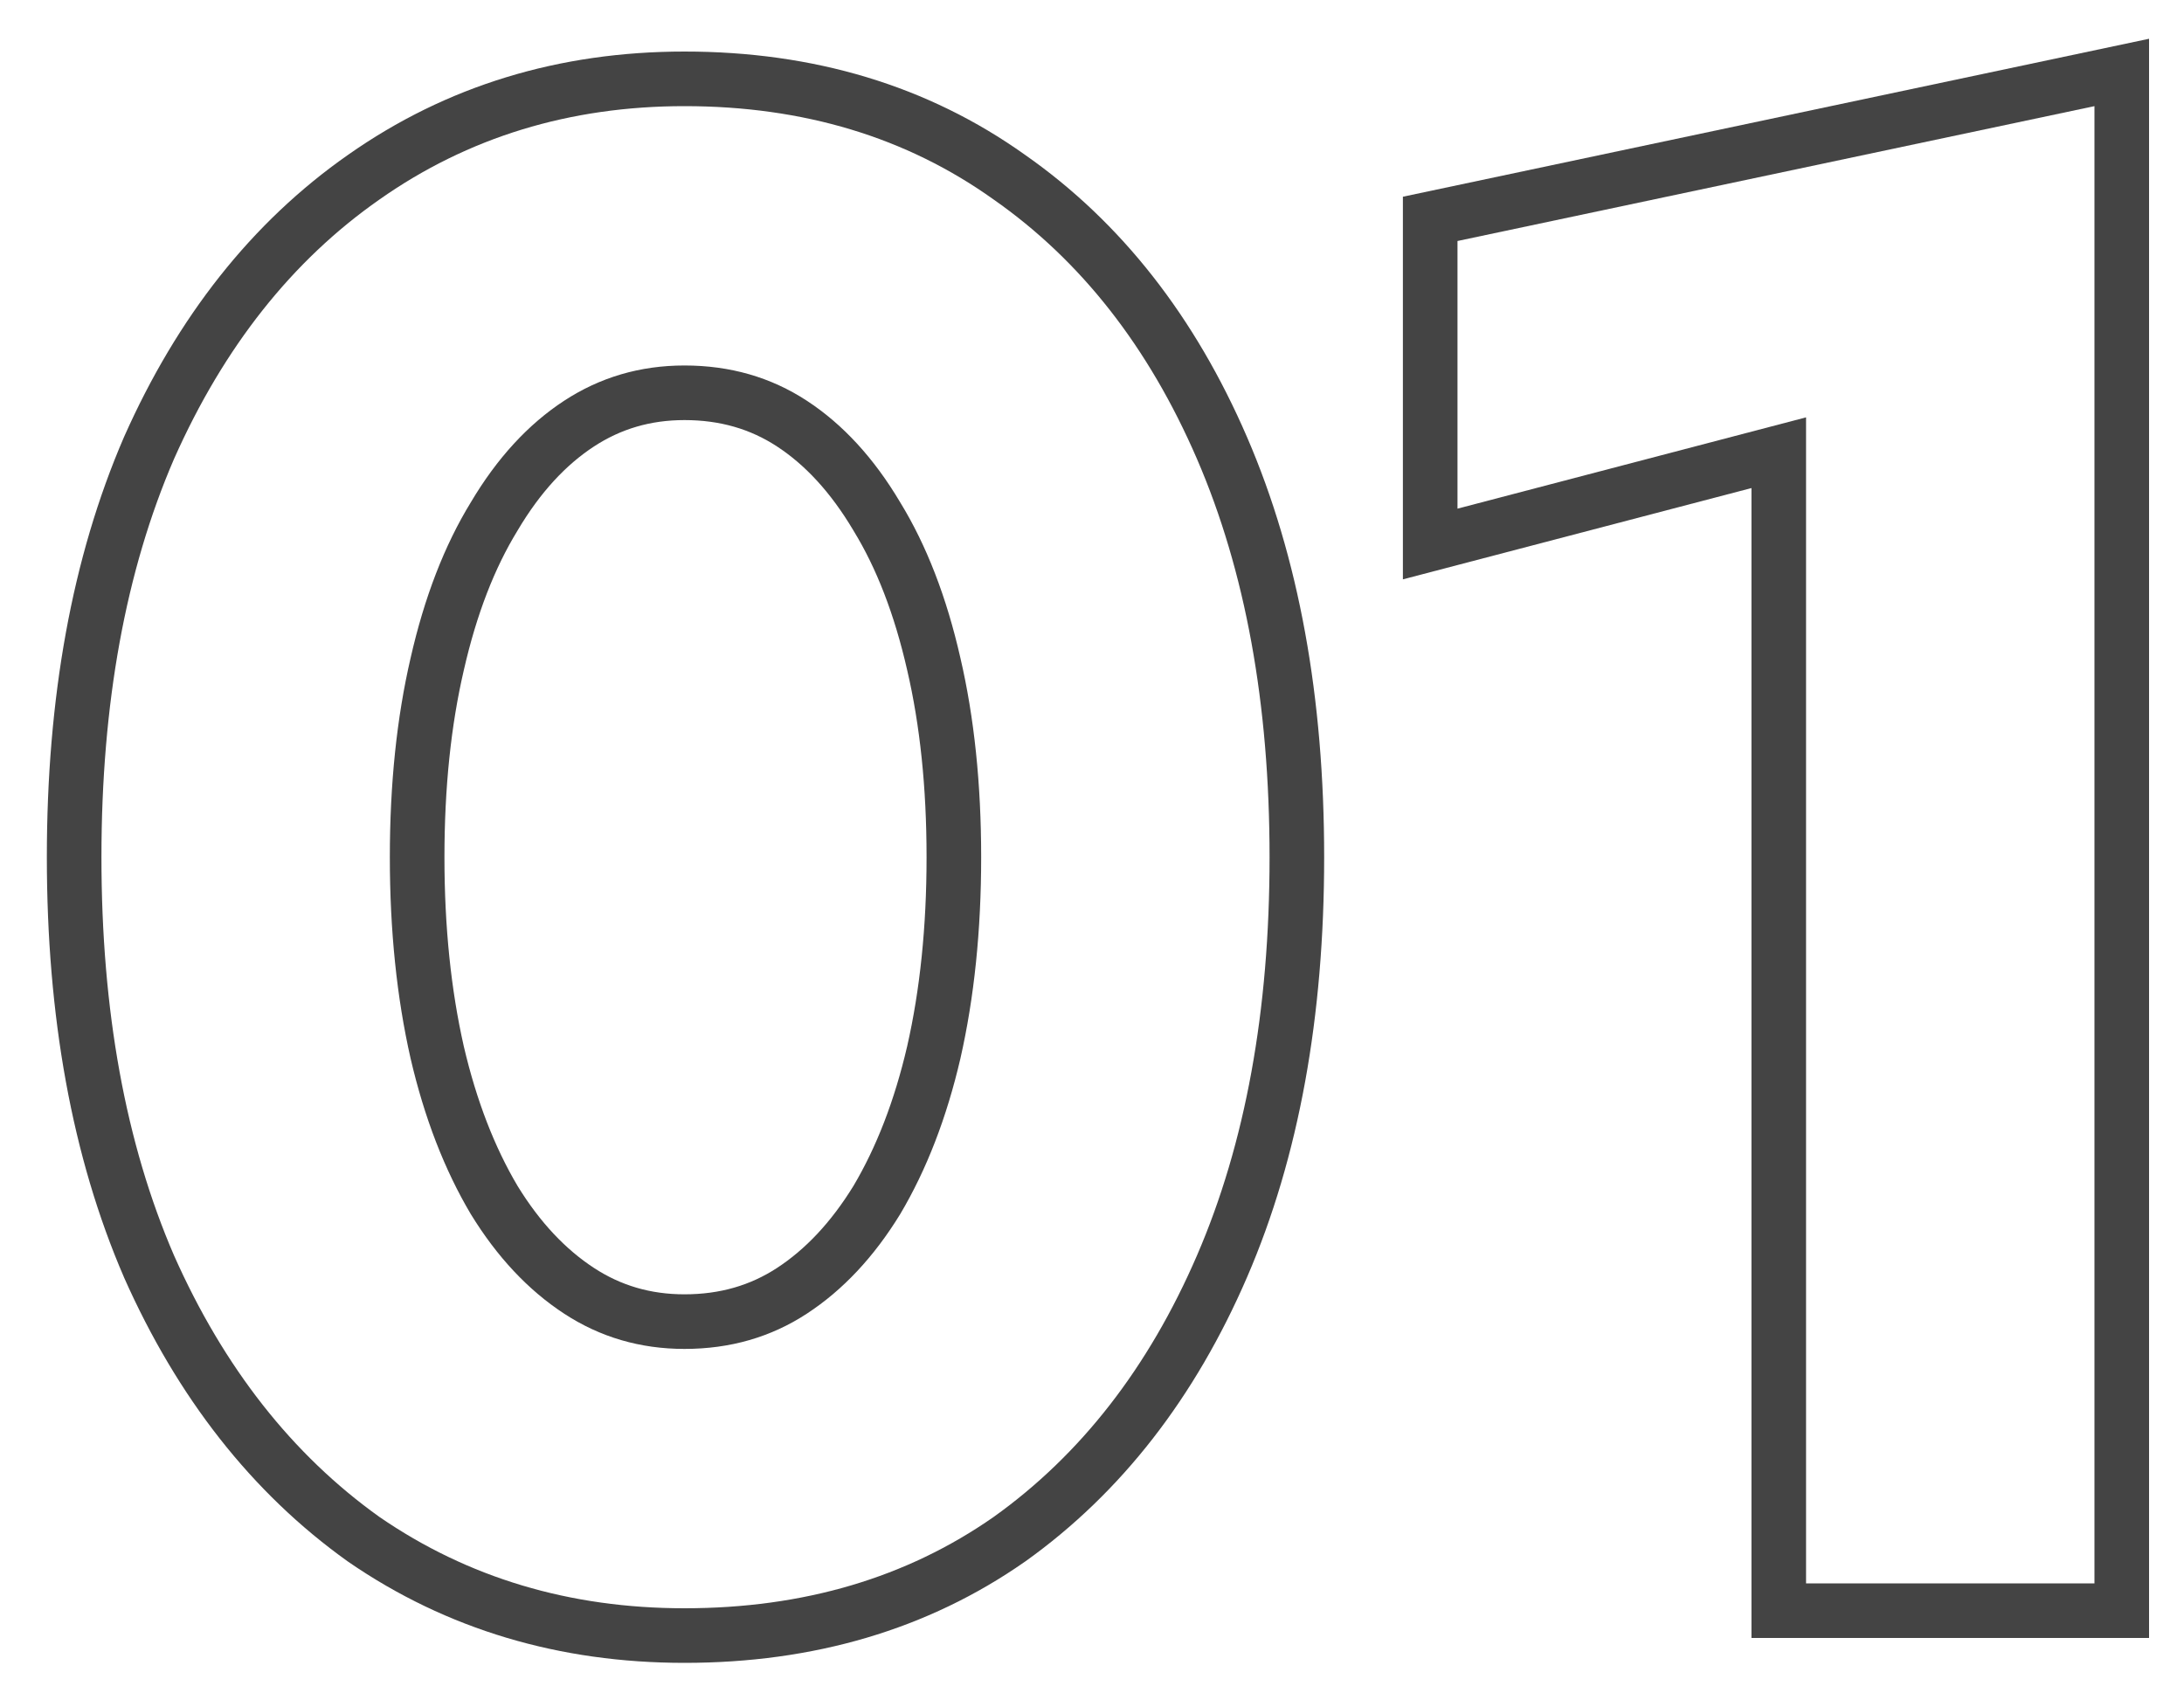 <?xml version="1.0" encoding="UTF-8"?> <svg xmlns="http://www.w3.org/2000/svg" width="40" height="31" viewBox="0 0 40 31" fill="none"> <path fill-rule="evenodd" clip-rule="evenodd" d="M25.694 10.611V3.603L39.36 0.71V30H32.078V8.939L25.694 10.611ZM33.078 7.644V29H38.36V1.944L26.694 4.414V9.316L33.078 7.644Z" fill="#444444"></path> <path fill-rule="evenodd" clip-rule="evenodd" d="M8.622 9.202C8.141 9.987 7.773 10.937 7.52 12.052C7.267 13.141 7.14 14.357 7.14 15.7C7.14 17.043 7.267 18.271 7.52 19.386C7.773 20.475 8.141 21.425 8.622 22.236C9.103 23.021 9.673 23.629 10.332 24.06C10.991 24.491 11.725 24.706 12.536 24.706C13.372 24.706 14.119 24.491 14.778 24.06C15.437 23.629 16.007 23.021 16.488 22.236C16.969 21.425 17.337 20.475 17.59 19.386C17.843 18.271 17.97 17.043 17.97 15.7C17.97 14.357 17.843 13.141 17.59 12.052C17.337 10.937 16.969 9.987 16.488 9.202C16.007 8.391 15.437 7.771 14.778 7.34C14.119 6.909 13.372 6.694 12.536 6.694C11.725 6.694 10.991 6.909 10.332 7.34C9.673 7.771 9.103 8.391 8.622 9.202ZM9.478 21.719C9.894 22.397 10.365 22.887 10.879 23.223C11.37 23.544 11.913 23.706 12.536 23.706C13.19 23.706 13.745 23.54 14.231 23.223C14.745 22.887 15.215 22.397 15.632 21.719C16.05 21.013 16.382 20.165 16.615 19.162C16.849 18.132 16.97 16.979 16.97 15.7C16.97 14.419 16.849 13.28 16.616 12.278L16.615 12.274C16.38 11.241 16.048 10.398 15.635 9.724L15.628 9.712L15.628 9.712C15.209 9.007 14.739 8.509 14.231 8.177C13.745 7.859 13.19 7.694 12.536 7.694C11.913 7.694 11.37 7.856 10.879 8.177C10.371 8.509 9.9 9.007 9.482 9.712L9.475 9.724L9.475 9.724C9.062 10.398 8.73 11.241 8.495 12.274L8.494 12.278C8.261 13.28 8.14 14.419 8.14 15.7C8.14 16.98 8.261 18.132 8.494 19.162C8.728 20.165 9.06 21.013 9.478 21.719ZM2.274 7.998L2.274 7.998C3.248 5.806 4.61 4.069 6.376 2.835C8.176 1.57 10.241 0.944 12.536 0.944C14.897 0.944 16.991 1.565 18.775 2.837C20.542 4.073 21.892 5.812 22.84 8.007C23.793 10.212 24.252 12.785 24.252 15.7C24.252 18.614 23.793 21.187 22.84 23.392C21.891 25.588 20.543 27.338 18.779 28.598L18.77 28.604L18.77 28.604C16.987 29.849 14.894 30.456 12.536 30.456C10.246 30.456 8.183 29.845 6.383 28.608L6.376 28.603L6.369 28.598C4.607 27.34 3.248 25.593 2.274 23.402L2.27 23.392L2.27 23.392C1.317 21.187 0.858 18.614 0.858 15.7C0.858 12.785 1.317 10.212 2.27 8.007L2.274 7.998ZM6.95 3.654C5.354 4.769 4.1 6.352 3.188 8.404C2.301 10.456 1.858 12.888 1.858 15.7C1.858 18.512 2.301 20.944 3.188 22.996C4.1 25.048 5.354 26.644 6.95 27.784C8.571 28.898 10.433 29.456 12.536 29.456C14.715 29.456 16.602 28.898 18.198 27.784C19.794 26.644 21.035 25.048 21.922 22.996C22.809 20.944 23.252 18.512 23.252 15.7C23.252 12.888 22.809 10.456 21.922 8.404C21.035 6.352 19.794 4.769 18.198 3.654C16.602 2.514 14.715 1.944 12.536 1.944C10.433 1.944 8.571 2.514 6.95 3.654Z" fill="#444444"></path> </svg> 